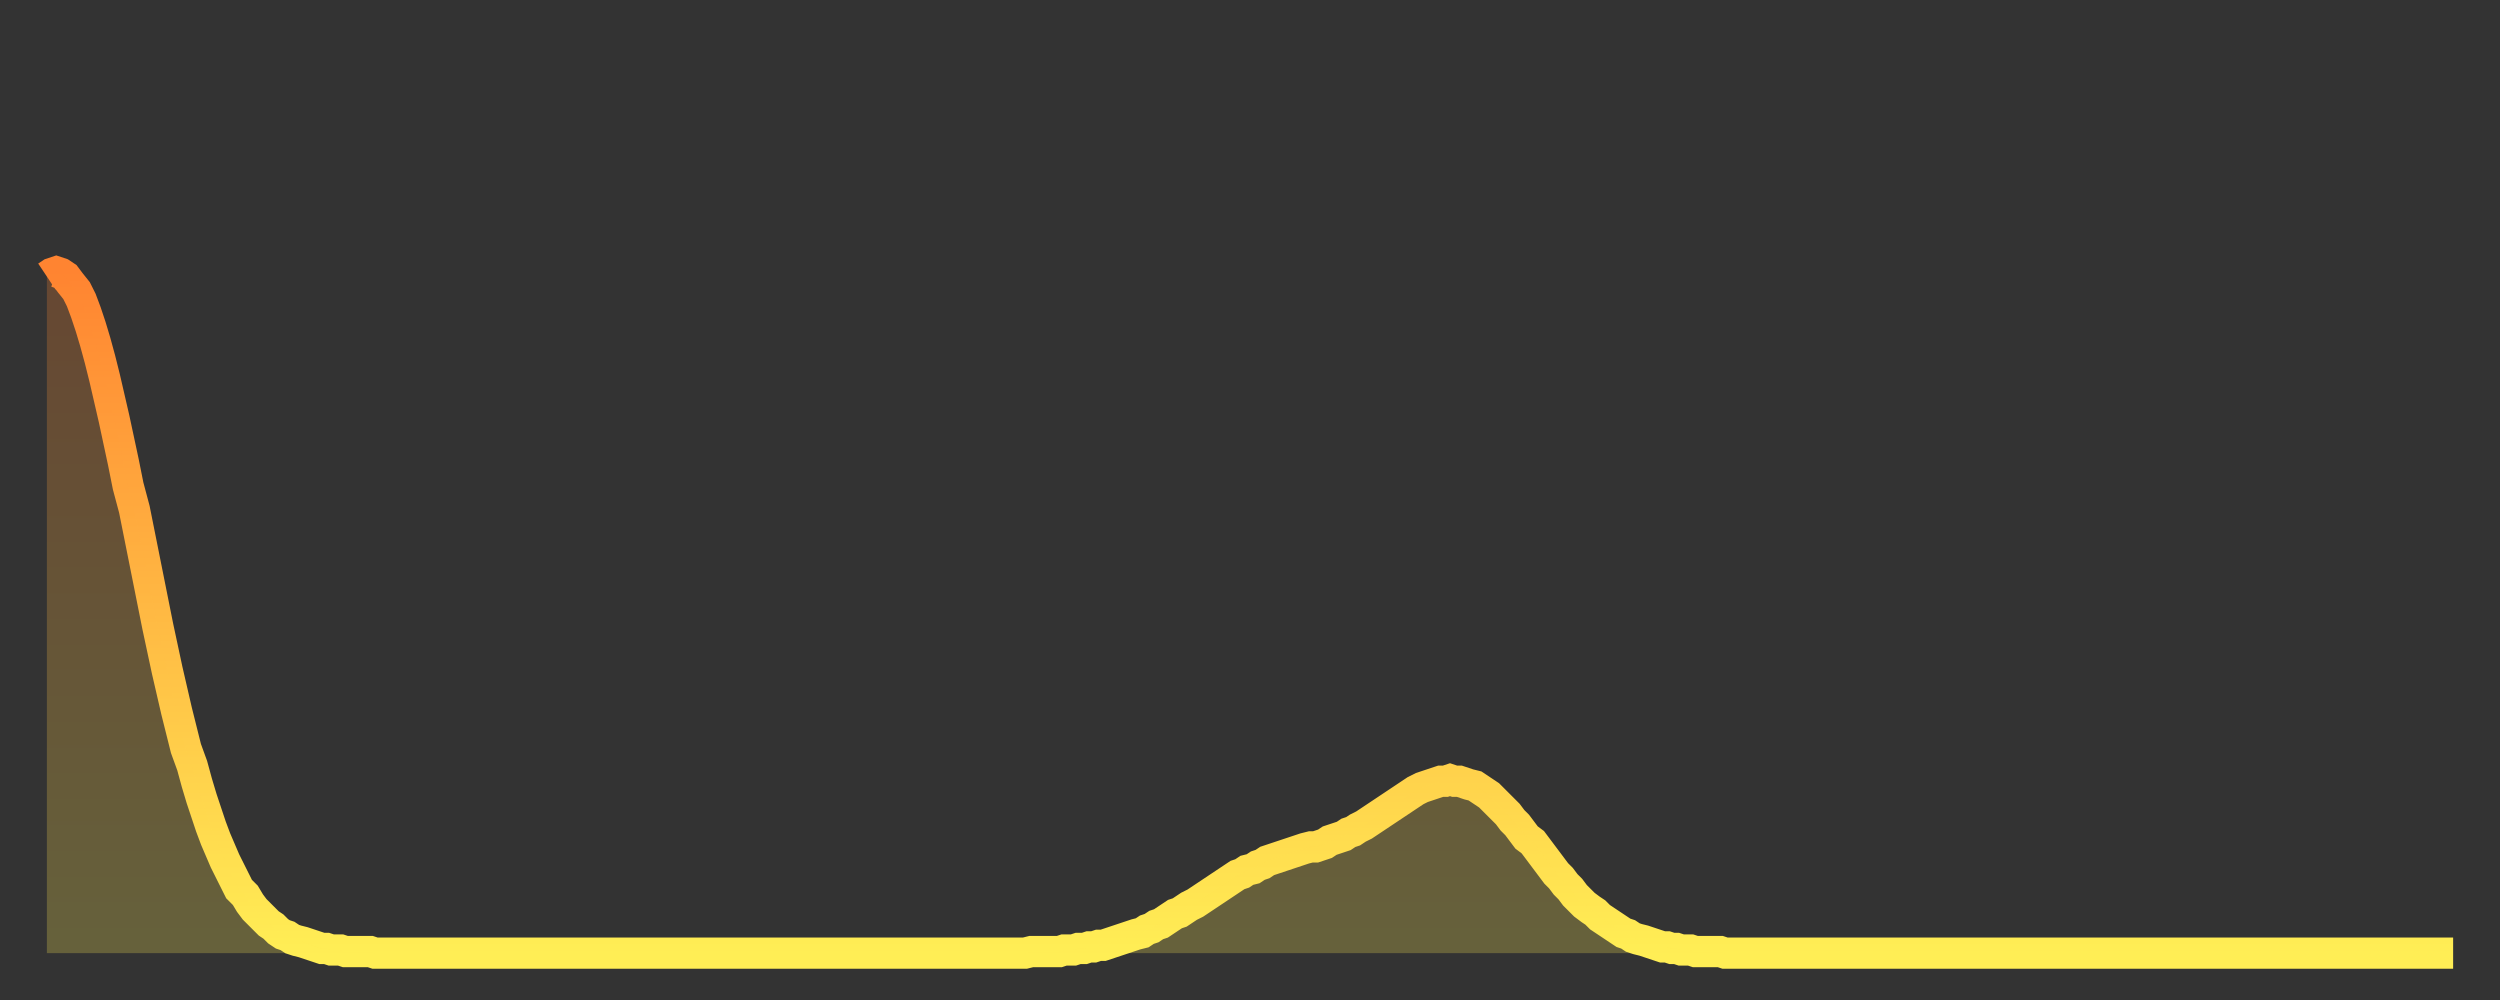 <?xml version="1.0" encoding="utf-8" ?>
<svg baseProfile="full" height="64" version="1.1" width="160" xmlns="http://www.w3.org/2000/svg" xmlns:ev="http://www.w3.org/2001/xml-events" xmlns:xlink="http://www.w3.org/1999/xlink"><rect width="100%" height="100%" fill="#333333" stroke="none"/><defs><linearGradient id="id37530" x1="0" x2="0" y1="0" y2="1"><stop offset="0%" stop-color="#ff8431" /><stop offset="50%" stop-color="#ffb943" /><stop offset="100%" stop-color="#ffee55" /></linearGradient></defs><g transform="translate(3,3)"><g><path d="M 0.0 14.7 0.3 14.5 0.6 14.4 0.9 14.5 1.2 14.7 1.5 15.1 1.9 15.6 2.2 16.2 2.5 17.0 2.8 17.9 3.1 18.9 3.4 20.0 3.7 21.2 4.0 22.5 4.3 23.8 4.6 25.2 4.9 26.6 5.2 28.1 5.6 29.6 5.9 31.1 6.2 32.6 6.5 34.1 6.8 35.6 7.1 37.1 7.4 38.5 7.7 39.9 8.0 41.2 8.3 42.5 8.6 43.7 8.9 44.9 9.3 46.0 9.6 47.1 9.9 48.1 10.2 49.0 10.5 49.9 10.8 50.7 11.1 51.4 11.4 52.1 11.7 52.7 12.0 53.3 12.3 53.9 12.7 54.3 13.0 54.8 13.3 55.2 13.6 55.5 13.9 55.8 14.2 56.1 14.5 56.3 14.8 56.6 15.1 56.8 15.4 56.9 15.7 57.1 16.0 57.2 16.4 57.3 16.7 57.4 17.0 57.5 17.3 57.6 17.6 57.7 17.9 57.7 18.2 57.8 18.5 57.8 18.8 57.8 19.1 57.9 19.4 57.9 19.8 57.9 20.1 57.9 20.4 57.9 20.7 57.9 21.0 58.0 21.3 58.0 21.6 58.0 21.9 58.0 22.2 58.0 22.5 58.0 22.8 58.0 23.1 58.0 23.5 58.0 23.8 58.0 24.1 58.0 24.4 58.0 24.7 58.0 25.0 58.0 25.3 58.0 25.6 58.0 25.9 58.0 26.2 58.0 26.5 58.0 26.8 58.0 27.2 58.0 27.5 58.0 27.8 58.0 28.1 58.0 28.4 58.0 28.7 58.0 29.0 58.0 29.3 58.0 29.6 58.0 29.9 58.0 30.2 58.0 30.6 58.0 30.9 58.0 31.2 58.0 31.5 58.0 31.8 58.0 32.1 58.0 32.4 58.0 32.7 58.0 33.0 58.0 33.3 58.0 33.6 58.0 33.9 58.0 34.3 58.0 34.6 58.0 34.9 58.0 35.2 58.0 35.5 58.0 35.8 58.0 36.1 58.0 36.4 58.0 36.7 58.0 37.0 58.0 37.3 58.0 37.7 58.0 38.0 58.0 38.3 58.0 38.6 58.0 38.9 58.0 39.2 58.0 39.5 58.0 39.8 58.0 40.1 58.0 40.4 58.0 40.7 58.0 41.0 58.0 41.4 58.0 41.7 58.0 42.0 58.0 42.3 58.0 42.6 58.0 42.9 58.0 43.2 58.0 43.5 58.0 43.8 58.0 44.1 58.0 44.4 58.0 44.7 58.0 45.1 58.0 45.4 58.0 45.7 58.0 46.0 58.0 46.3 58.0 46.6 58.0 46.9 58.0 47.2 58.0 47.5 58.0 47.8 58.0 48.1 58.0 48.5 58.0 48.8 58.0 49.1 58.0 49.4 58.0 49.7 58.0 50.0 58.0 50.3 58.0 50.6 58.0 50.9 58.0 51.2 58.0 51.5 58.0 51.8 58.0 52.2 58.0 52.5 58.0 52.8 58.0 53.1 58.0 53.4 58.0 53.7 58.0 54.0 58.0 54.3 58.0 54.6 58.0 54.9 58.0 55.2 58.0 55.6 58.0 55.9 58.0 56.2 58.0 56.5 58.0 56.8 58.0 57.1 58.0 57.4 58.0 57.7 58.0 58.0 58.0 58.3 58.0 58.6 58.0 58.9 58.0 59.3 58.0 59.6 58.0 59.9 58.0 60.2 58.0 60.5 58.0 60.8 58.0 61.1 58.0 61.4 58.0 61.7 58.0 62.0 58.0 62.3 58.0 62.6 58.0 63.0 57.9 63.3 57.9 63.6 57.9 63.9 57.9 64.2 57.9 64.5 57.9 64.8 57.9 65.1 57.8 65.4 57.8 65.7 57.8 66.0 57.7 66.4 57.7 66.7 57.6 67.0 57.6 67.3 57.5 67.6 57.5 67.9 57.4 68.2 57.3 68.5 57.2 68.8 57.1 69.1 57.0 69.4 56.9 69.7 56.8 70.1 56.7 70.4 56.5 70.7 56.4 71.0 56.2 71.3 56.1 71.6 55.9 71.9 55.7 72.2 55.5 72.5 55.4 72.8 55.2 73.1 55.0 73.5 54.8 73.8 54.6 74.1 54.4 74.4 54.2 74.7 54.0 75.0 53.8 75.3 53.6 75.6 53.4 75.9 53.2 76.2 53.0 76.5 52.9 76.8 52.7 77.2 52.6 77.5 52.4 77.8 52.3 78.1 52.1 78.4 52.0 78.7 51.9 79.0 51.8 79.3 51.7 79.6 51.6 79.9 51.5 80.2 51.4 80.5 51.3 80.9 51.2 81.2 51.2 81.5 51.1 81.8 51.0 82.1 50.8 82.4 50.7 82.7 50.6 83.0 50.5 83.3 50.3 83.6 50.2 83.9 50.0 84.3 49.8 84.6 49.6 84.9 49.4 85.2 49.2 85.5 49.0 85.8 48.8 86.1 48.6 86.4 48.4 86.7 48.2 87.0 48.0 87.3 47.8 87.6 47.6 88.0 47.4 88.3 47.3 88.6 47.2 88.9 47.1 89.2 47.0 89.5 47.0 89.8 46.9 90.1 47.0 90.4 47.0 90.7 47.1 91.0 47.2 91.4 47.3 91.7 47.5 92.0 47.7 92.3 47.9 92.6 48.2 92.9 48.5 93.2 48.8 93.5 49.1 93.8 49.5 94.1 49.8 94.4 50.2 94.7 50.6 95.1 50.9 95.4 51.3 95.7 51.7 96.0 52.1 96.3 52.5 96.6 52.9 96.9 53.2 97.2 53.6 97.5 53.9 97.8 54.3 98.1 54.6 98.4 54.9 98.8 55.2 99.1 55.4 99.4 55.7 99.7 55.9 100.0 56.1 100.3 56.3 100.6 56.5 100.9 56.7 101.2 56.8 101.5 57.0 101.8 57.1 102.2 57.2 102.5 57.3 102.8 57.4 103.1 57.5 103.4 57.6 103.7 57.6 104.0 57.7 104.3 57.7 104.6 57.8 104.9 57.8 105.2 57.8 105.5 57.9 105.9 57.9 106.2 57.9 106.5 57.9 106.8 57.9 107.1 57.9 107.4 58.0 107.7 58.0 108.0 58.0 108.3 58.0 108.6 58.0 108.9 58.0 109.3 58.0 109.6 58.0 109.9 58.0 110.2 58.0 110.5 58.0 110.8 58.0 111.1 58.0 111.4 58.0 111.7 58.0 112.0 58.0 112.3 58.0 112.6 58.0 113.0 58.0 113.3 58.0 113.6 58.0 113.9 58.0 114.2 58.0 114.5 58.0 114.8 58.0 115.1 58.0 115.4 58.0 115.7 58.0 116.0 58.0 116.3 58.0 116.7 58.0 117.0 58.0 117.3 58.0 117.6 58.0 117.9 58.0 118.2 58.0 118.5 58.0 118.8 58.0 119.1 58.0 119.4 58.0 119.7 58.0 120.1 58.0 120.4 58.0 120.7 58.0 121.0 58.0 121.3 58.0 121.6 58.0 121.9 58.0 122.2 58.0 122.5 58.0 122.8 58.0 123.1 58.0 123.4 58.0 123.8 58.0 124.1 58.0 124.4 58.0 124.7 58.0 125.0 58.0 125.3 58.0 125.6 58.0 125.9 58.0 126.2 58.0 126.5 58.0 126.8 58.0 127.2 58.0 127.5 58.0 127.8 58.0 128.1 58.0 128.4 58.0 128.7 58.0 129.0 58.0 129.3 58.0 129.6 58.0 129.9 58.0 130.2 58.0 130.5 58.0 130.9 58.0 131.2 58.0 131.5 58.0 131.8 58.0 132.1 58.0 132.4 58.0 132.7 58.0 133.0 58.0 133.3 58.0 133.6 58.0 133.9 58.0 134.2 58.0 134.6 58.0 134.9 58.0 135.2 58.0 135.5 58.0 135.8 58.0 136.1 58.0 136.4 58.0 136.7 58.0 137.0 58.0 137.3 58.0 137.6 58.0 138.0 58.0 138.3 58.0 138.6 58.0 138.9 58.0 139.2 58.0 139.5 58.0 139.8 58.0 140.1 58.0 140.4 58.0 140.7 58.0 141.0 58.0 141.3 58.0 141.7 58.0 142.0 58.0 142.3 58.0 142.6 58.0 142.9 58.0 143.2 58.0 143.5 58.0 143.8 58.0 144.1 58.0 144.4 58.0 144.7 58.0 145.1 58.0 145.4 58.0 145.7 58.0 146.0 58.0 146.3 58.0 146.6 58.0 146.9 58.0 147.2 58.0 147.5 58.0 147.8 58.0 148.1 58.0 148.4 58.0 148.8 58.0 149.1 58.0 149.4 58.0 149.7 58.0 150.0 58.0 150.3 58.0 150.6 58.0 150.9 58.0 151.2 58.0 151.5 58.0 151.8 58.0 152.1 58.0 152.5 58.0 152.8 58.0 153.1 58.0 153.4 58.0 153.7 58.0 154.0 58.0" fill="none" id="graph-curve" opacity="1" stroke="url(#id37530)" stroke-width="2" /><path d="M 0 58 L 0.0 14.7 0.3 14.5 0.6 14.4 0.9 14.5 1.2 14.7 1.5 15.1 1.9 15.6 2.2 16.2 2.5 17.0 2.8 17.9 3.1 18.9 3.4 20.0 3.7 21.2 4.0 22.5 4.3 23.8 4.6 25.2 4.9 26.6 5.2 28.1 5.6 29.6 5.9 31.1 6.2 32.6 6.5 34.1 6.8 35.6 7.1 37.1 7.4 38.5 7.7 39.9 8.0 41.2 8.3 42.5 8.6 43.7 8.9 44.9 9.3 46.0 9.6 47.1 9.9 48.1 10.2 49.0 10.5 49.9 10.8 50.7 11.1 51.4 11.4 52.1 11.7 52.7 12.0 53.3 12.3 53.9 12.7 54.3 13.0 54.8 13.3 55.2 13.6 55.5 13.9 55.8 14.2 56.1 14.5 56.3 14.8 56.6 15.1 56.8 15.4 56.9 15.7 57.1 16.0 57.2 16.4 57.3 16.7 57.4 17.0 57.5 17.3 57.6 17.6 57.7 17.9 57.7 18.2 57.8 18.5 57.8 18.8 57.8 19.1 57.9 19.4 57.9 19.8 57.9 20.1 57.9 20.4 57.9 20.7 57.9 21.0 58.0 21.3 58.0 21.6 58.0 21.9 58.0 22.2 58.0 22.5 58.0 22.8 58.0 23.1 58.0 23.5 58.0 23.8 58.0 24.1 58.0 24.4 58.0 24.7 58.0 25.0 58.0 25.3 58.0 25.6 58.0 25.9 58.0 26.2 58.0 26.5 58.0 26.8 58.0 27.2 58.0 27.5 58.0 27.8 58.0 28.1 58.0 28.4 58.0 28.7 58.0 29.0 58.0 29.3 58.0 29.6 58.0 29.9 58.0 30.2 58.0 30.6 58.0 30.9 58.0 31.2 58.0 31.5 58.0 31.8 58.0 32.1 58.0 32.4 58.0 32.7 58.0 33.0 58.0 33.3 58.0 33.6 58.0 33.9 58.0 34.3 58.0 34.6 58.0 34.9 58.0 35.2 58.0 35.5 58.0 35.8 58.0 36.1 58.0 36.4 58.0 36.7 58.0 37.0 58.0 37.3 58.0 37.7 58.0 38.0 58.0 38.3 58.0 38.6 58.0 38.9 58.0 39.2 58.0 39.5 58.0 39.8 58.0 40.1 58.0 40.4 58.0 40.7 58.0 41.0 58.0 41.4 58.0 41.7 58.0 42.0 58.0 42.3 58.0 42.6 58.0 42.9 58.0 43.2 58.0 43.5 58.0 43.8 58.0 44.1 58.0 44.4 58.0 44.7 58.0 45.1 58.0 45.4 58.0 45.7 58.0 46.0 58.0 46.3 58.0 46.6 58.0 46.9 58.0 47.2 58.0 47.5 58.0 47.8 58.0 48.1 58.0 48.5 58.0 48.8 58.0 49.1 58.0 49.4 58.0 49.7 58.0 50.0 58.0 50.3 58.0 50.6 58.0 50.9 58.0 51.2 58.0 51.5 58.0 51.8 58.0 52.2 58.0 52.5 58.0 52.8 58.0 53.1 58.0 53.4 58.0 53.7 58.0 54.0 58.0 54.3 58.0 54.6 58.0 54.9 58.0 55.2 58.0 55.6 58.0 55.9 58.0 56.2 58.0 56.5 58.0 56.8 58.0 57.1 58.0 57.4 58.0 57.7 58.0 58.0 58.0 58.3 58.0 58.6 58.0 58.9 58.0 59.3 58.0 59.6 58.0 59.9 58.0 60.2 58.0 60.5 58.0 60.8 58.0 61.1 58.0 61.4 58.0 61.7 58.0 62.0 58.0 62.3 58.0 62.6 58.0 63.0 57.9 63.3 57.9 63.6 57.9 63.9 57.9 64.2 57.9 64.5 57.9 64.8 57.9 65.1 57.8 65.4 57.8 65.7 57.8 66.0 57.7 66.4 57.7 66.7 57.6 67.0 57.6 67.3 57.5 67.6 57.5 67.9 57.4 68.2 57.3 68.5 57.2 68.8 57.1 69.1 57.0 69.4 56.9 69.7 56.8 70.1 56.7 70.4 56.5 70.7 56.4 71.0 56.2 71.3 56.1 71.6 55.9 71.9 55.7 72.2 55.5 72.5 55.4 72.8 55.2 73.1 55.0 73.5 54.8 73.8 54.6 74.1 54.4 74.4 54.2 74.7 54.0 75.0 53.8 75.3 53.6 75.6 53.4 75.9 53.2 76.2 53.0 76.5 52.9 76.8 52.7 77.2 52.6 77.5 52.4 77.8 52.3 78.1 52.1 78.4 52.0 78.7 51.9 79.0 51.8 79.3 51.7 79.6 51.6 79.9 51.5 80.2 51.4 80.5 51.3 80.9 51.2 81.2 51.2 81.5 51.1 81.8 51.0 82.1 50.8 82.4 50.7 82.7 50.6 83.0 50.5 83.3 50.3 83.6 50.2 83.9 50.0 84.3 49.8 84.6 49.6 84.9 49.4 85.2 49.2 85.5 49.0 85.8 48.8 86.1 48.6 86.4 48.4 86.7 48.2 87.0 48.0 87.3 47.8 87.6 47.6 88.0 47.4 88.3 47.3 88.6 47.2 88.9 47.1 89.2 47.0 89.5 47.0 89.8 46.9 90.1 47.0 90.4 47.0 90.7 47.1 91.0 47.2 91.4 47.3 91.7 47.5 92.0 47.7 92.3 47.9 92.6 48.2 92.9 48.5 93.2 48.8 93.5 49.1 93.8 49.5 94.1 49.8 94.4 50.2 94.7 50.6 95.1 50.9 95.4 51.3 95.7 51.7 96.0 52.1 96.3 52.5 96.6 52.9 96.9 53.2 97.2 53.6 97.5 53.9 97.8 54.3 98.1 54.6 98.4 54.9 98.8 55.2 99.1 55.4 99.4 55.7 99.7 55.9 100.0 56.1 100.3 56.3 100.6 56.5 100.9 56.7 101.2 56.8 101.5 57.0 101.8 57.1 102.2 57.2 102.5 57.3 102.8 57.4 103.1 57.5 103.4 57.6 103.7 57.6 104.0 57.7 104.3 57.7 104.6 57.8 104.9 57.8 105.2 57.8 105.5 57.9 105.9 57.9 106.2 57.9 106.5 57.9 106.8 57.9 107.1 57.9 107.4 58.0 107.7 58.0 108.0 58.0 108.3 58.0 108.6 58.0 108.9 58.0 109.3 58.0 109.6 58.0 109.9 58.0 110.2 58.0 110.5 58.0 110.8 58.0 111.1 58.0 111.4 58.0 111.7 58.0 112.0 58.0 112.3 58.0 112.6 58.0 113.0 58.0 113.3 58.0 113.6 58.0 113.9 58.0 114.2 58.0 114.5 58.0 114.8 58.0 115.1 58.0 115.4 58.0 115.7 58.0 116.0 58.0 116.3 58.0 116.7 58.0 117.0 58.0 117.3 58.0 117.6 58.0 117.9 58.0 118.2 58.0 118.5 58.0 118.8 58.0 119.1 58.0 119.4 58.0 119.7 58.0 120.1 58.0 120.4 58.0 120.7 58.0 121.0 58.0 121.3 58.0 121.6 58.0 121.9 58.0 122.2 58.0 122.5 58.0 122.8 58.0 123.1 58.0 123.4 58.0 123.8 58.0 124.1 58.0 124.4 58.0 124.7 58.0 125.0 58.0 125.3 58.0 125.6 58.0 125.9 58.0 126.2 58.0 126.5 58.0 126.8 58.0 127.2 58.0 127.5 58.0 127.8 58.0 128.1 58.0 128.4 58.0 128.7 58.0 129.0 58.0 129.3 58.0 129.6 58.0 129.9 58.0 130.2 58.0 130.5 58.0 130.9 58.0 131.2 58.0 131.5 58.0 131.8 58.0 132.1 58.0 132.4 58.0 132.7 58.0 133.0 58.0 133.3 58.0 133.6 58.0 133.9 58.0 134.2 58.0 134.6 58.0 134.9 58.0 135.2 58.0 135.5 58.0 135.8 58.0 136.1 58.0 136.4 58.0 136.7 58.0 137.0 58.0 137.3 58.0 137.6 58.0 138.0 58.0 138.3 58.0 138.6 58.0 138.9 58.0 139.2 58.0 139.5 58.0 139.8 58.0 140.1 58.0 140.4 58.0 140.7 58.0 141.0 58.0 141.3 58.0 141.7 58.0 142.0 58.0 142.3 58.0 142.6 58.0 142.9 58.0 143.2 58.0 143.5 58.0 143.8 58.0 144.1 58.0 144.4 58.0 144.7 58.0 145.1 58.0 145.4 58.0 145.7 58.0 146.0 58.0 146.3 58.0 146.6 58.0 146.9 58.0 147.2 58.0 147.5 58.0 147.8 58.0 148.1 58.0 148.4 58.0 148.8 58.0 149.1 58.0 149.4 58.0 149.7 58.0 150.0 58.0 150.3 58.0 150.6 58.0 150.9 58.0 151.2 58.0 151.5 58.0 151.8 58.0 152.1 58.0 152.5 58.0 152.8 58.0 153.1 58.0 153.4 58.0 153.7 58.0 154.0 58.0 154 58" fill="url(#id37530)" fill-opacity=".25" id="graph-shadow" /></g></g></svg>